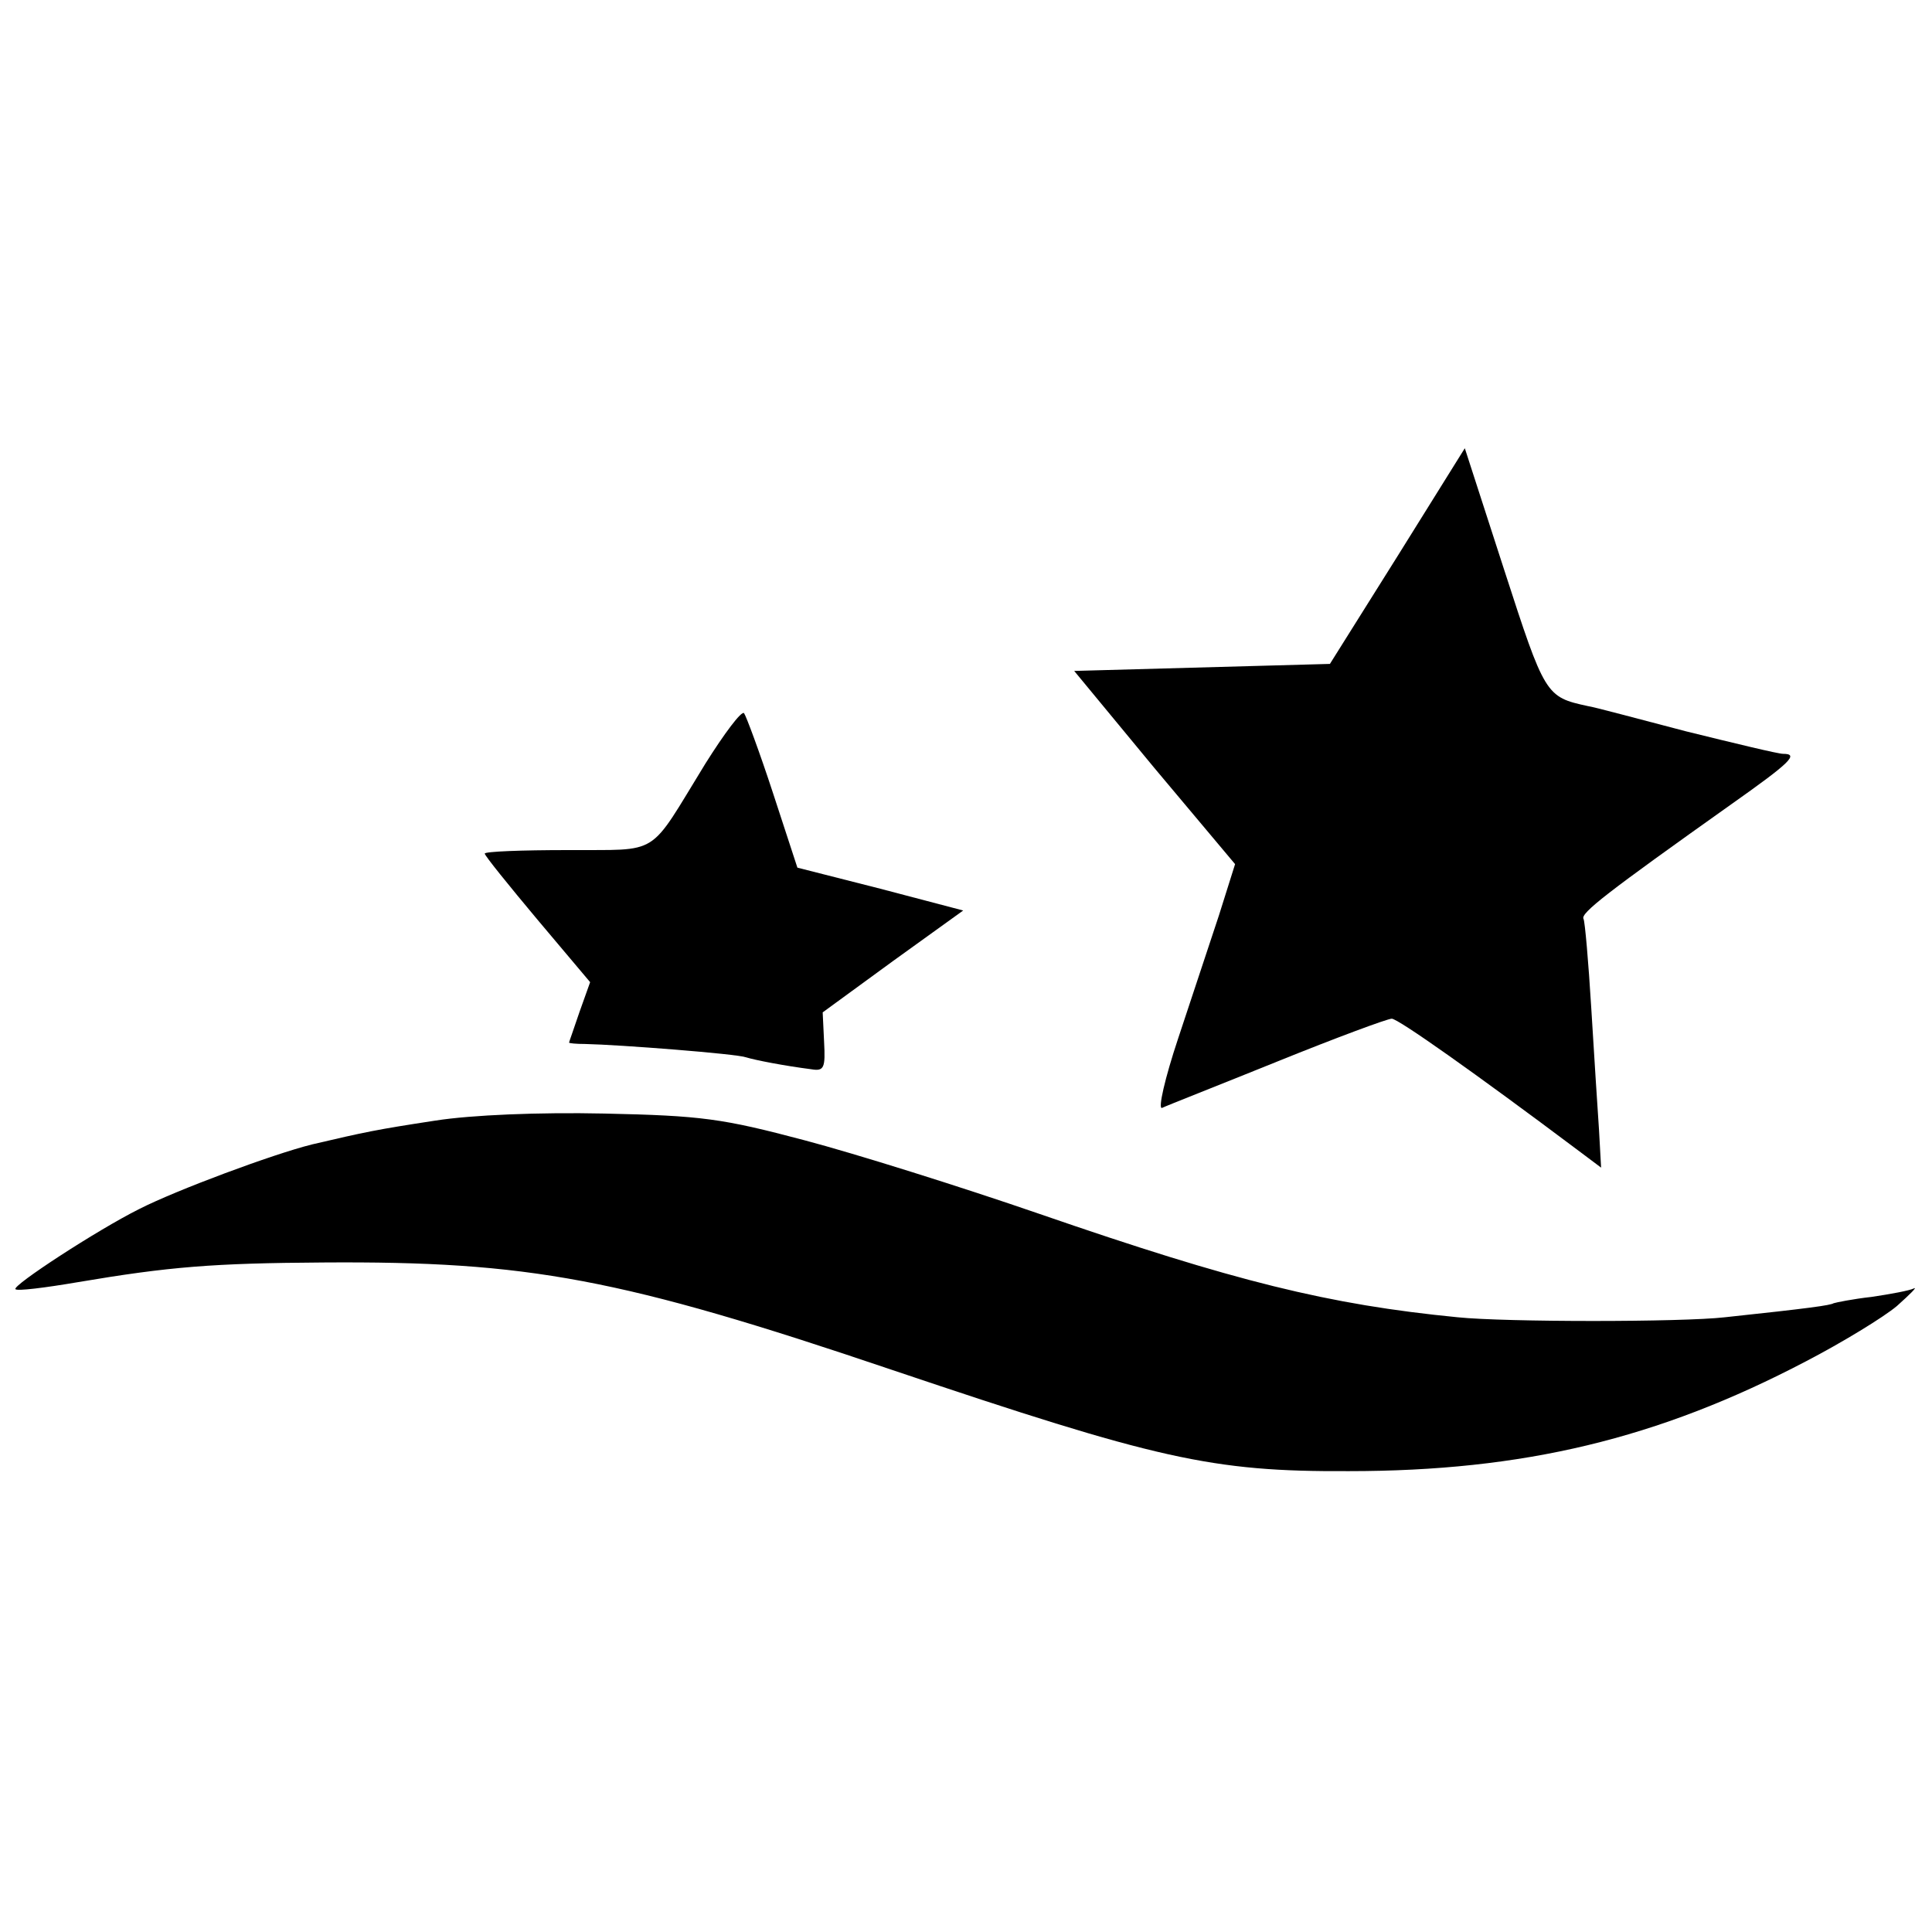 <?xml version="1.0" standalone="no"?>
<!DOCTYPE svg PUBLIC "-//W3C//DTD SVG 20010904//EN"
 "http://www.w3.org/TR/2001/REC-SVG-20010904/DTD/svg10.dtd">
<svg version="1.0" xmlns="http://www.w3.org/2000/svg"
 width="275pt" height="275pt" viewBox="0 0 275 275"
 preserveAspectRatio="xMidYMid meet">
<g transform="translate(0,275) scale(0.1,-0.1)"
fill="#000000" stroke="none">
<path d="M1989 1958 l-96 -153 -182 -5 -182 -5 114 -138 115 -137 -23 -73
c-13 -39 -39 -118 -58 -175 -19 -57 -29 -101 -23 -99 6 3 80 32 164 66 84 34
157 61 163 61 9 0 118 -77 266 -188 l32 -24 -3 54 c-2 29 -7 107 -11 173 -4
66 -9 123 -11 127 -5 8 34 38 210 163 85 60 97 72 74 72 -7 0 -69 15 -138 32
-69 18 -132 35 -140 36 -60 13 -61 15 -119 194 l-56 173 -96 -154z"/>
<path d="M1004 1663 c-83 -135 -62 -122 -196 -123 -65 0 -118 -2 -118 -5 0 -3
34 -45 75 -94 l75 -89 -15 -42 c-8 -24 -15 -43 -15 -44 0 -1 10 -2 23 -2 48
-1 216 -14 229 -19 13 -4 54 -12 93 -17 18 -3 20 2 18 39 l-2 42 100 73 100
72 -118 31 -118 30 -35 107 c-19 58 -38 109 -41 113 -4 3 -28 -29 -55 -72z"/>
<path d="M620 1155 c-85 -13 -99 -16 -176 -34 -56 -14 -193 -65 -246 -92 -60
-30 -181 -109 -176 -114 2 -3 42 2 89 10 130 22 192 27 349 28 292 2 423 -22
810 -153 377 -127 454 -145 650 -144 248 0 440 46 650 156 52 27 111 63 130
79 19 17 30 28 24 25 -6 -3 -33 -8 -60 -12 -27 -3 -51 -8 -54 -9 -5 -3 -33 -7
-155 -20 -61 -7 -312 -7 -380 0 -184 18 -317 51 -595 147 -113 39 -263 86
-335 105 -117 31 -146 35 -285 38 -93 2 -189 -2 -240 -10z"/>
</g>
</svg>
